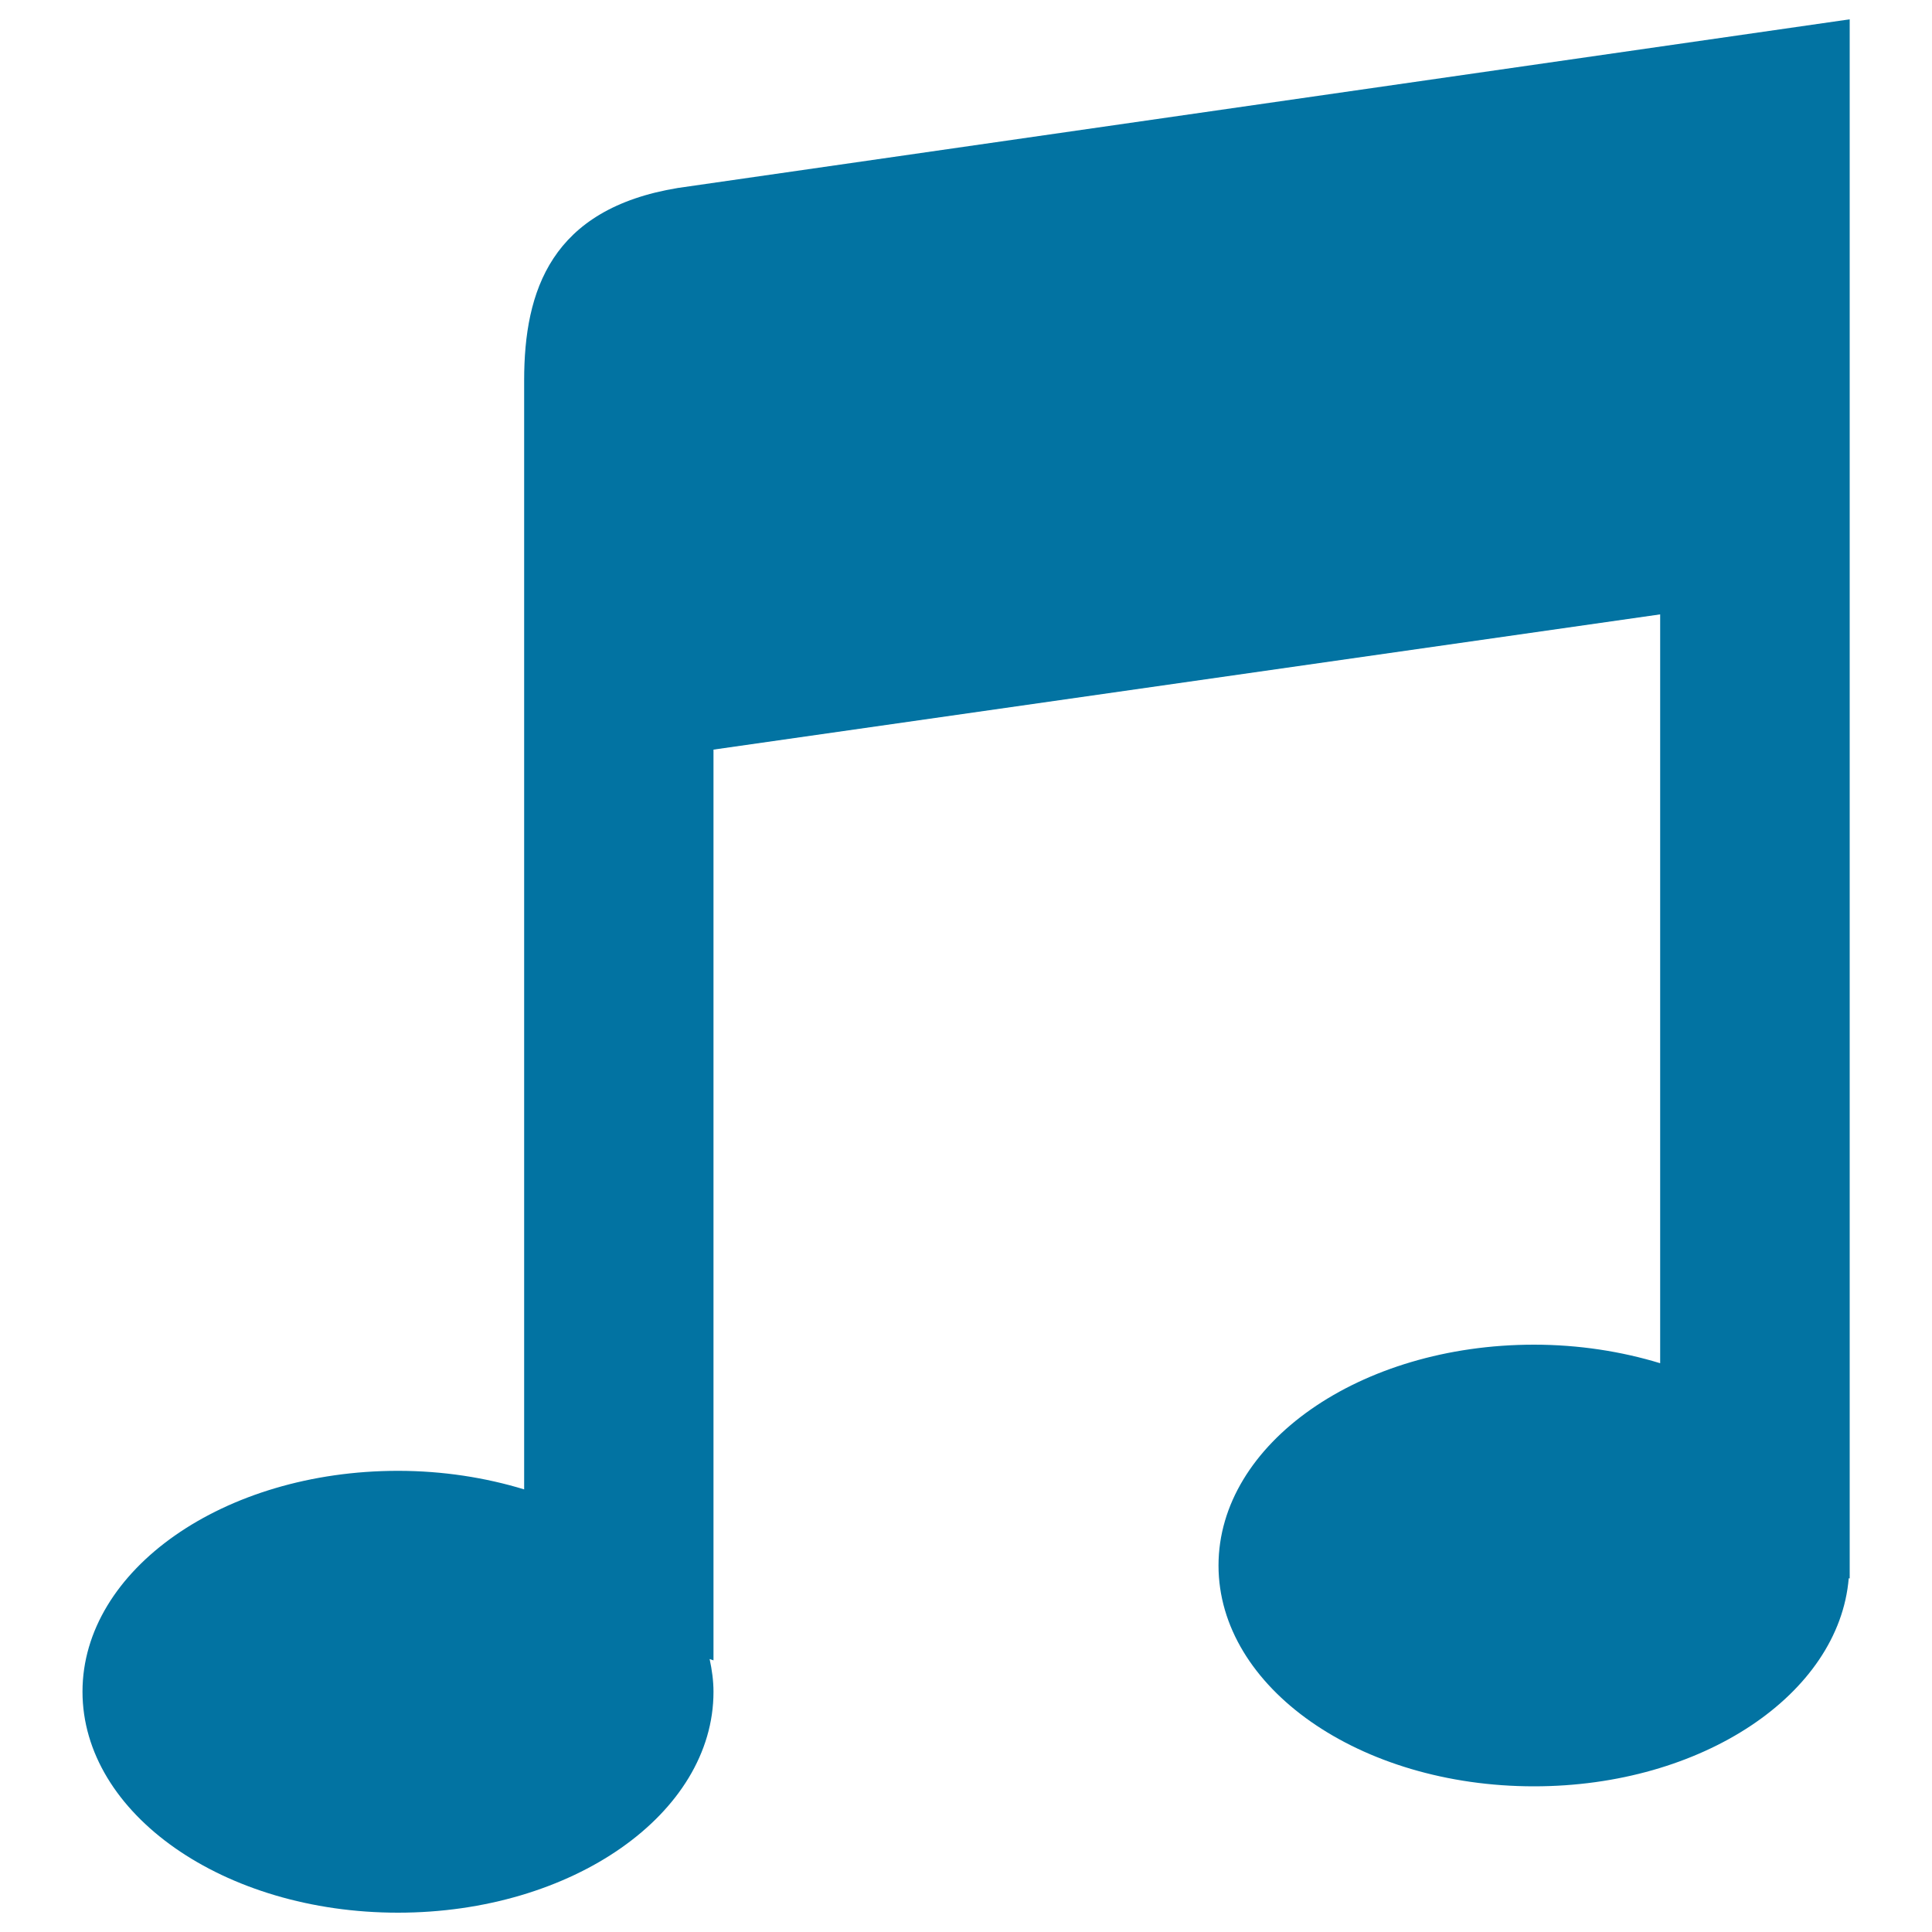<svg xmlns="http://www.w3.org/2000/svg" viewBox="0 0 1000 1000" style="fill:#0273a2">
<title>Music Player Sign SVG icon</title>
<g id="Track__x2F__Note"><path d="M350.8,97.3c-65.5,10.8-79.5,53.1-79.5,99.5v574.1c-20-6.1-42.1-9.6-65.3-9.6c-90.2,0-163.3,51.2-163.3,114.3C42.7,938.8,115.8,990,206,990c90.2,0,163.3-51.2,163.3-114.3c0-5.8-0.8-11.4-2-17l2,0.7V388l490-70v387.6c-20-6.1-42.1-9.6-65.3-9.6c-90.2,0-163.3,51.2-163.3,114.3c0,63.2,73.1,114.3,163.3,114.3c87,0,157.9-47.7,162.9-107.7l0.5,0.1V10L350.8,97.3z"/></g>
</svg>